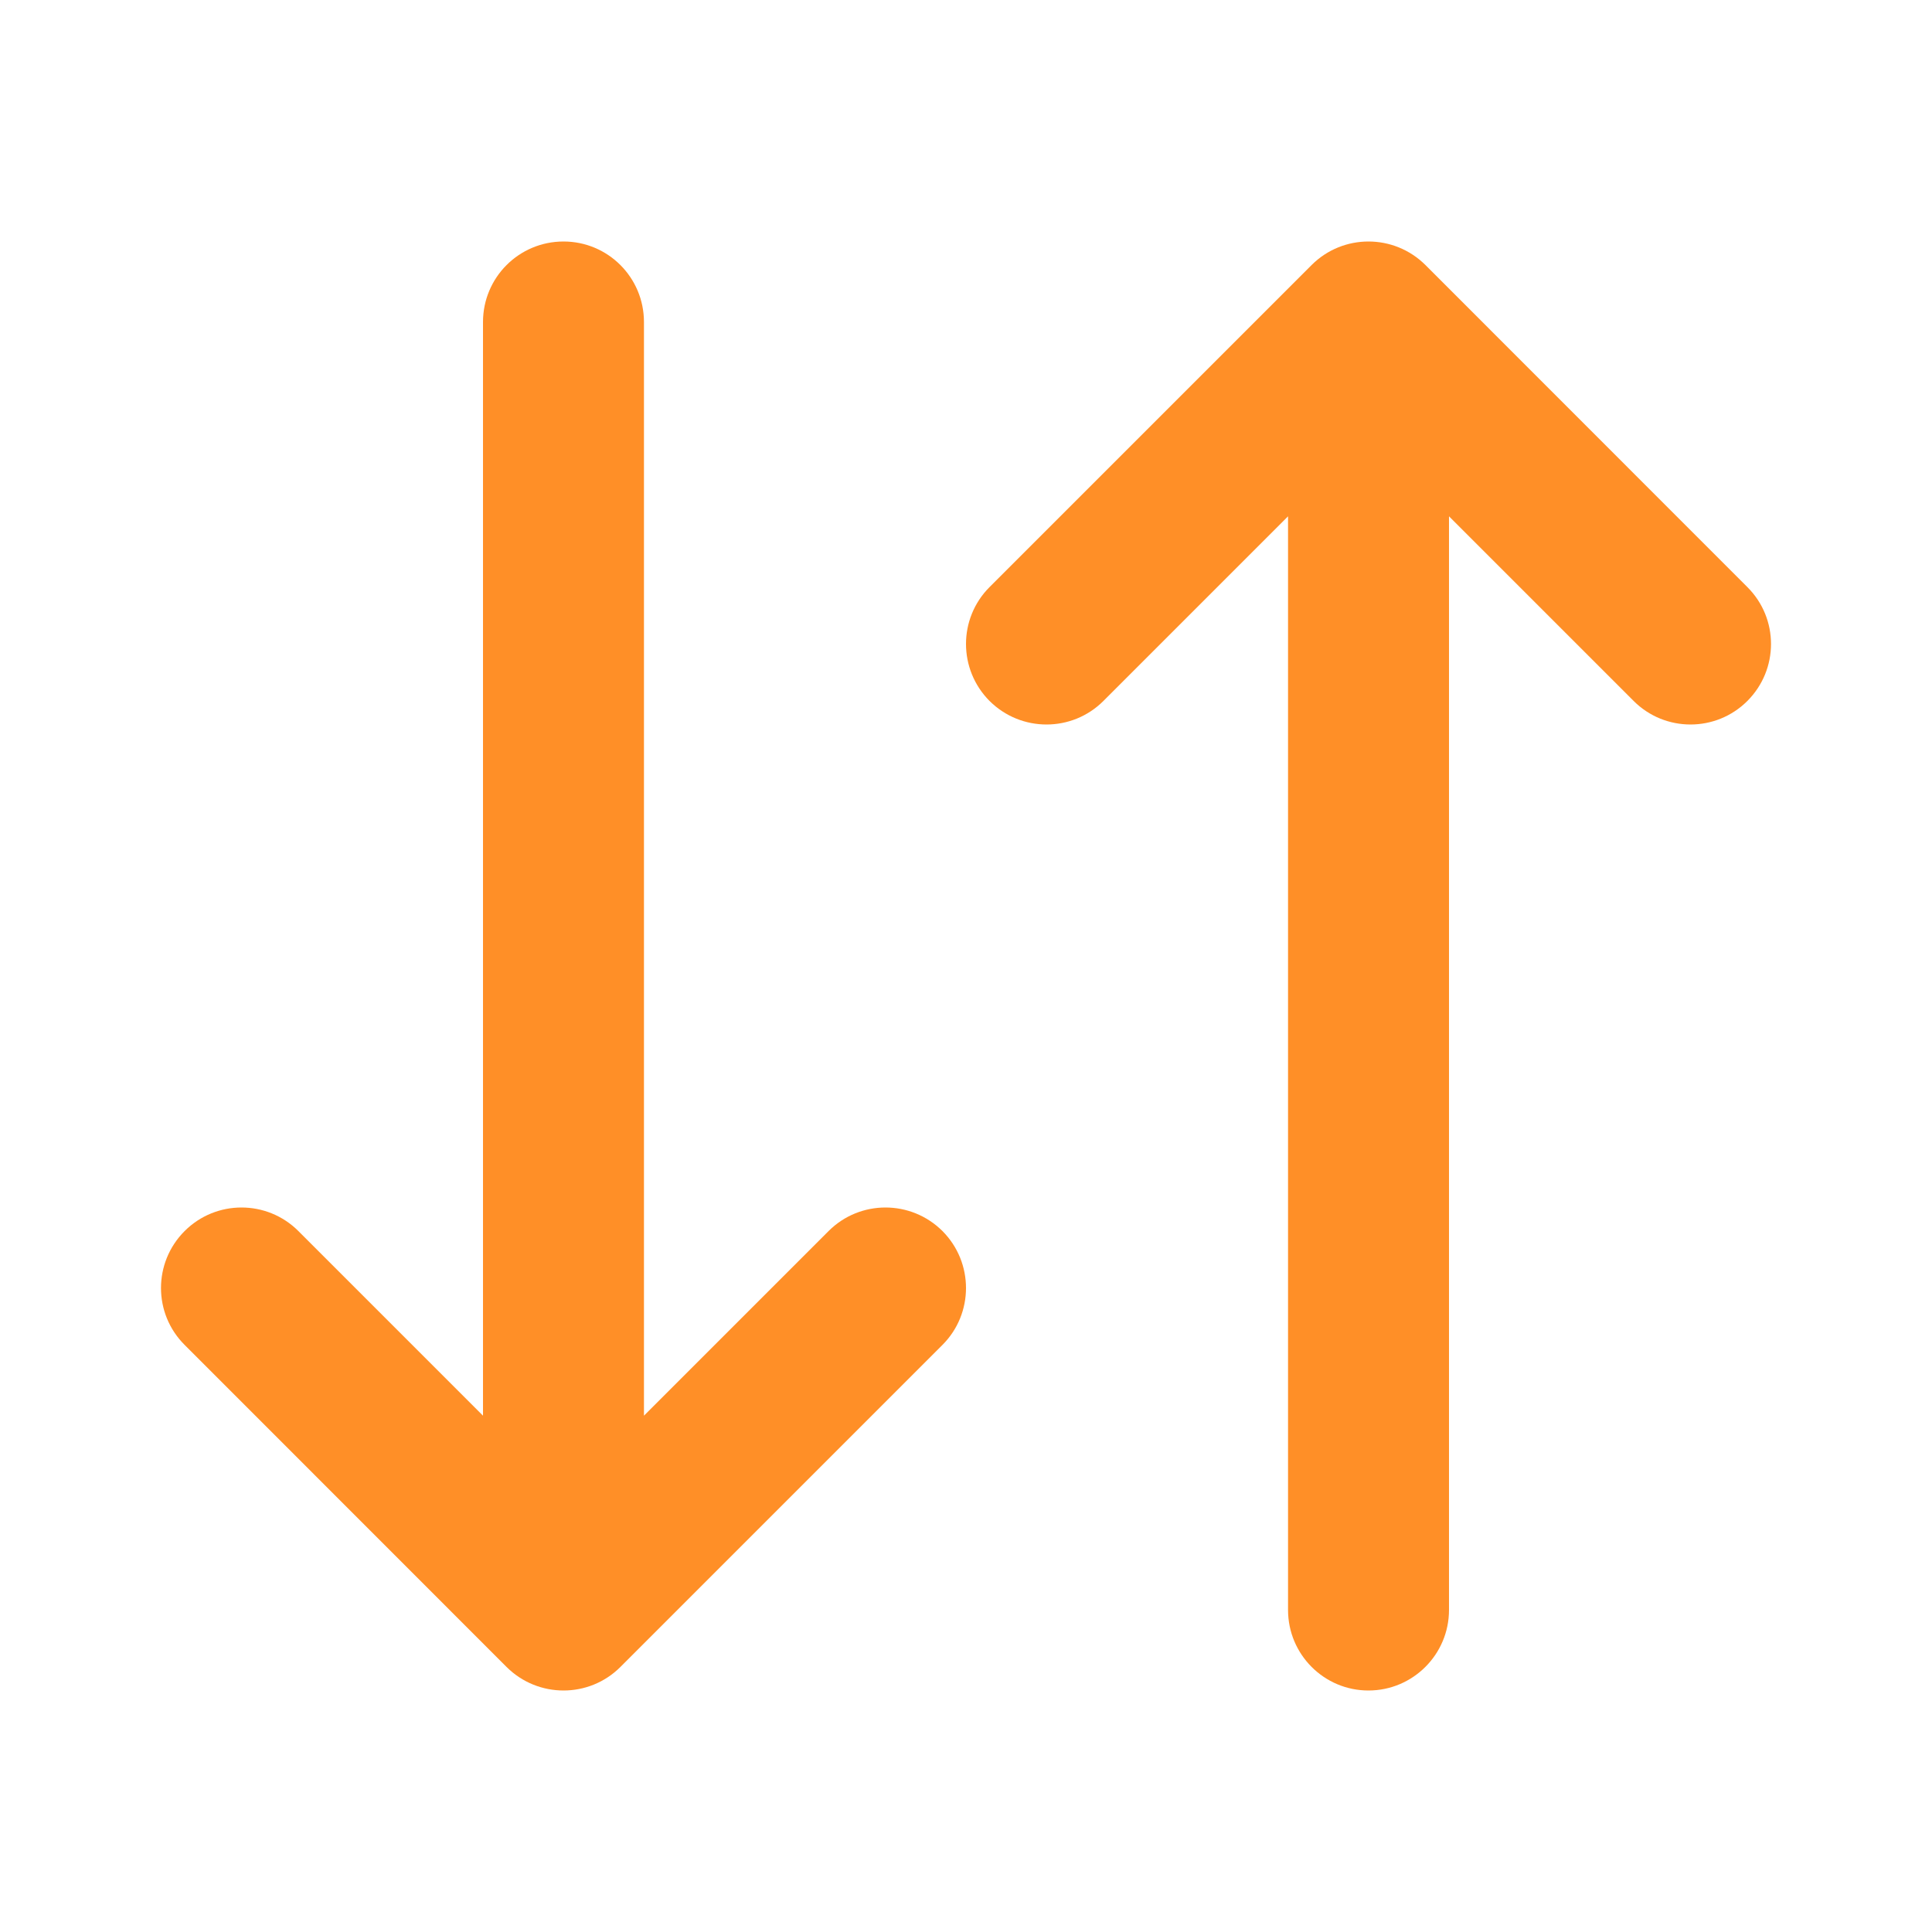 <svg width="16" height="16" viewBox="0 0 16 16" fill="none" xmlns="http://www.w3.org/2000/svg">
<g id="icon">
<g id="Solid">
<path d="M11.805 2.195C11.544 1.935 11.122 1.935 10.862 2.195L8.195 4.862C7.935 5.122 7.935 5.544 8.195 5.805C8.456 6.065 8.878 6.065 9.138 5.805L10.667 4.276V13.333C10.667 13.701 10.965 14 11.333 14C11.701 14 12 13.701 12 13.333V4.276L13.529 5.805C13.789 6.065 14.211 6.065 14.471 5.805C14.732 5.544 14.732 5.122 14.471 4.862L11.805 2.195Z" fill="#FF8F27"/>
<path d="M5.333 2.667C5.333 2.298 5.035 2 4.667 2C4.298 2 4 2.298 4 2.667V11.724L2.471 10.195C2.211 9.935 1.789 9.935 1.529 10.195C1.268 10.456 1.268 10.878 1.529 11.138L4.195 13.805C4.456 14.065 4.878 14.065 5.138 13.805L7.805 11.138C8.065 10.878 8.065 10.456 7.805 10.195C7.544 9.935 7.122 9.935 6.862 10.195L5.333 11.724V2.667Z" fill="#FF8F27"/>
</g>
</g>
</svg>
